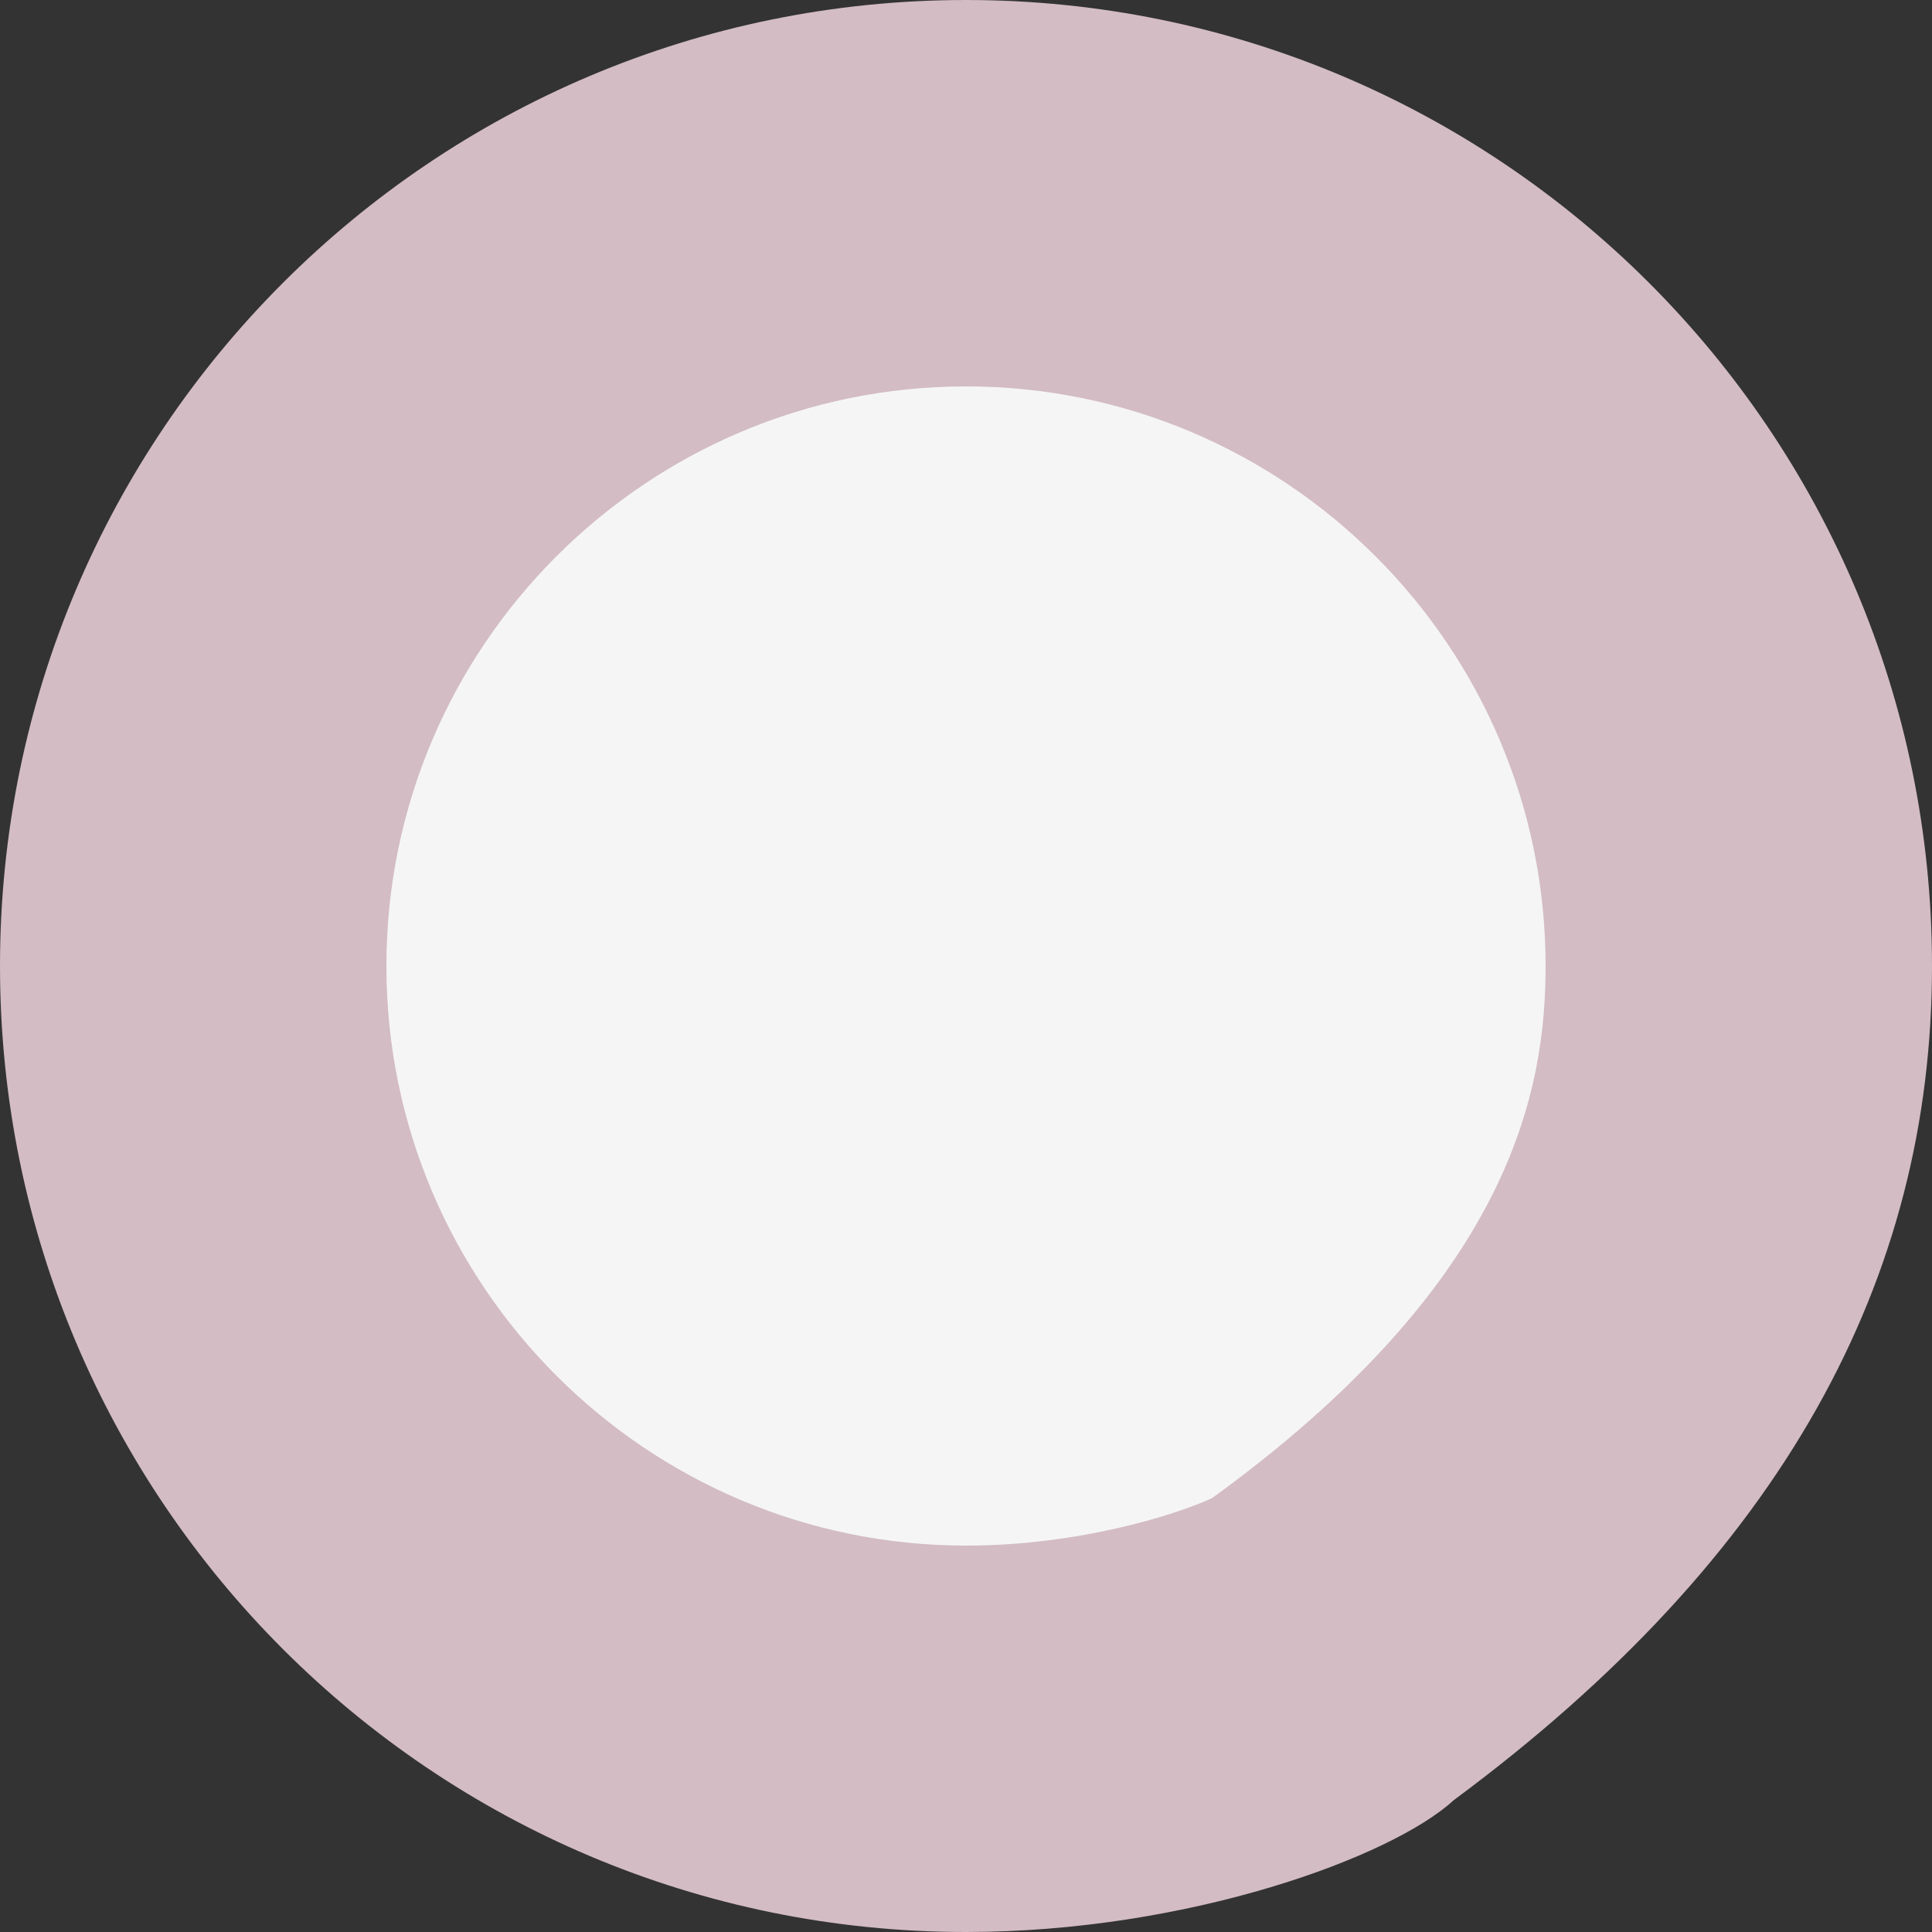 <svg xmlns="http://www.w3.org/2000/svg" width="5" height="5" viewBox="0 0 5 5">
  <rect x="0" y="0" width="5" height="5" fill="#333333" stroke="none"/>
  <g id="Path_793" data-name="Path 793" fill="#f5f5f5">
    <path d="M 2.5 4.5 C 1.397 4.5 0.5 3.603 0.5 2.5 C 0.5 1.397 1.397 0.5 2.5 0.5 C 3.603 0.5 4.5 1.397 4.5 2.5 C 4.5 3.167 4.161 3.741 3.464 4.257 L 3.443 4.273 L 3.427 4.288 C 3.341 4.351 2.959 4.5 2.5 4.5 Z" stroke="none"/>
    <path d="M 2.5 1 C 1.673 1 1 1.673 1 2.5 C 1 3.327 1.673 4 2.5 4 C 2.796 4 3.049 3.918 3.137 3.877 L 3.167 3.855 C 3.914 3.302 4 2.817 4 2.5 C 4 1.673 3.327 1 2.5 1 M 2.5 0 C 3.881 0 5 1.119 5 2.5 C 5 3.308 4.617 4.026 3.762 4.659 C 3.601 4.807 3.073 5 2.5 5 C 1.119 5 0 3.881 0 2.5 C 0 1.119 1.119 0 2.5 0 Z" stroke="none" fill="#d3bcc3"/>
  </g>
</svg>
